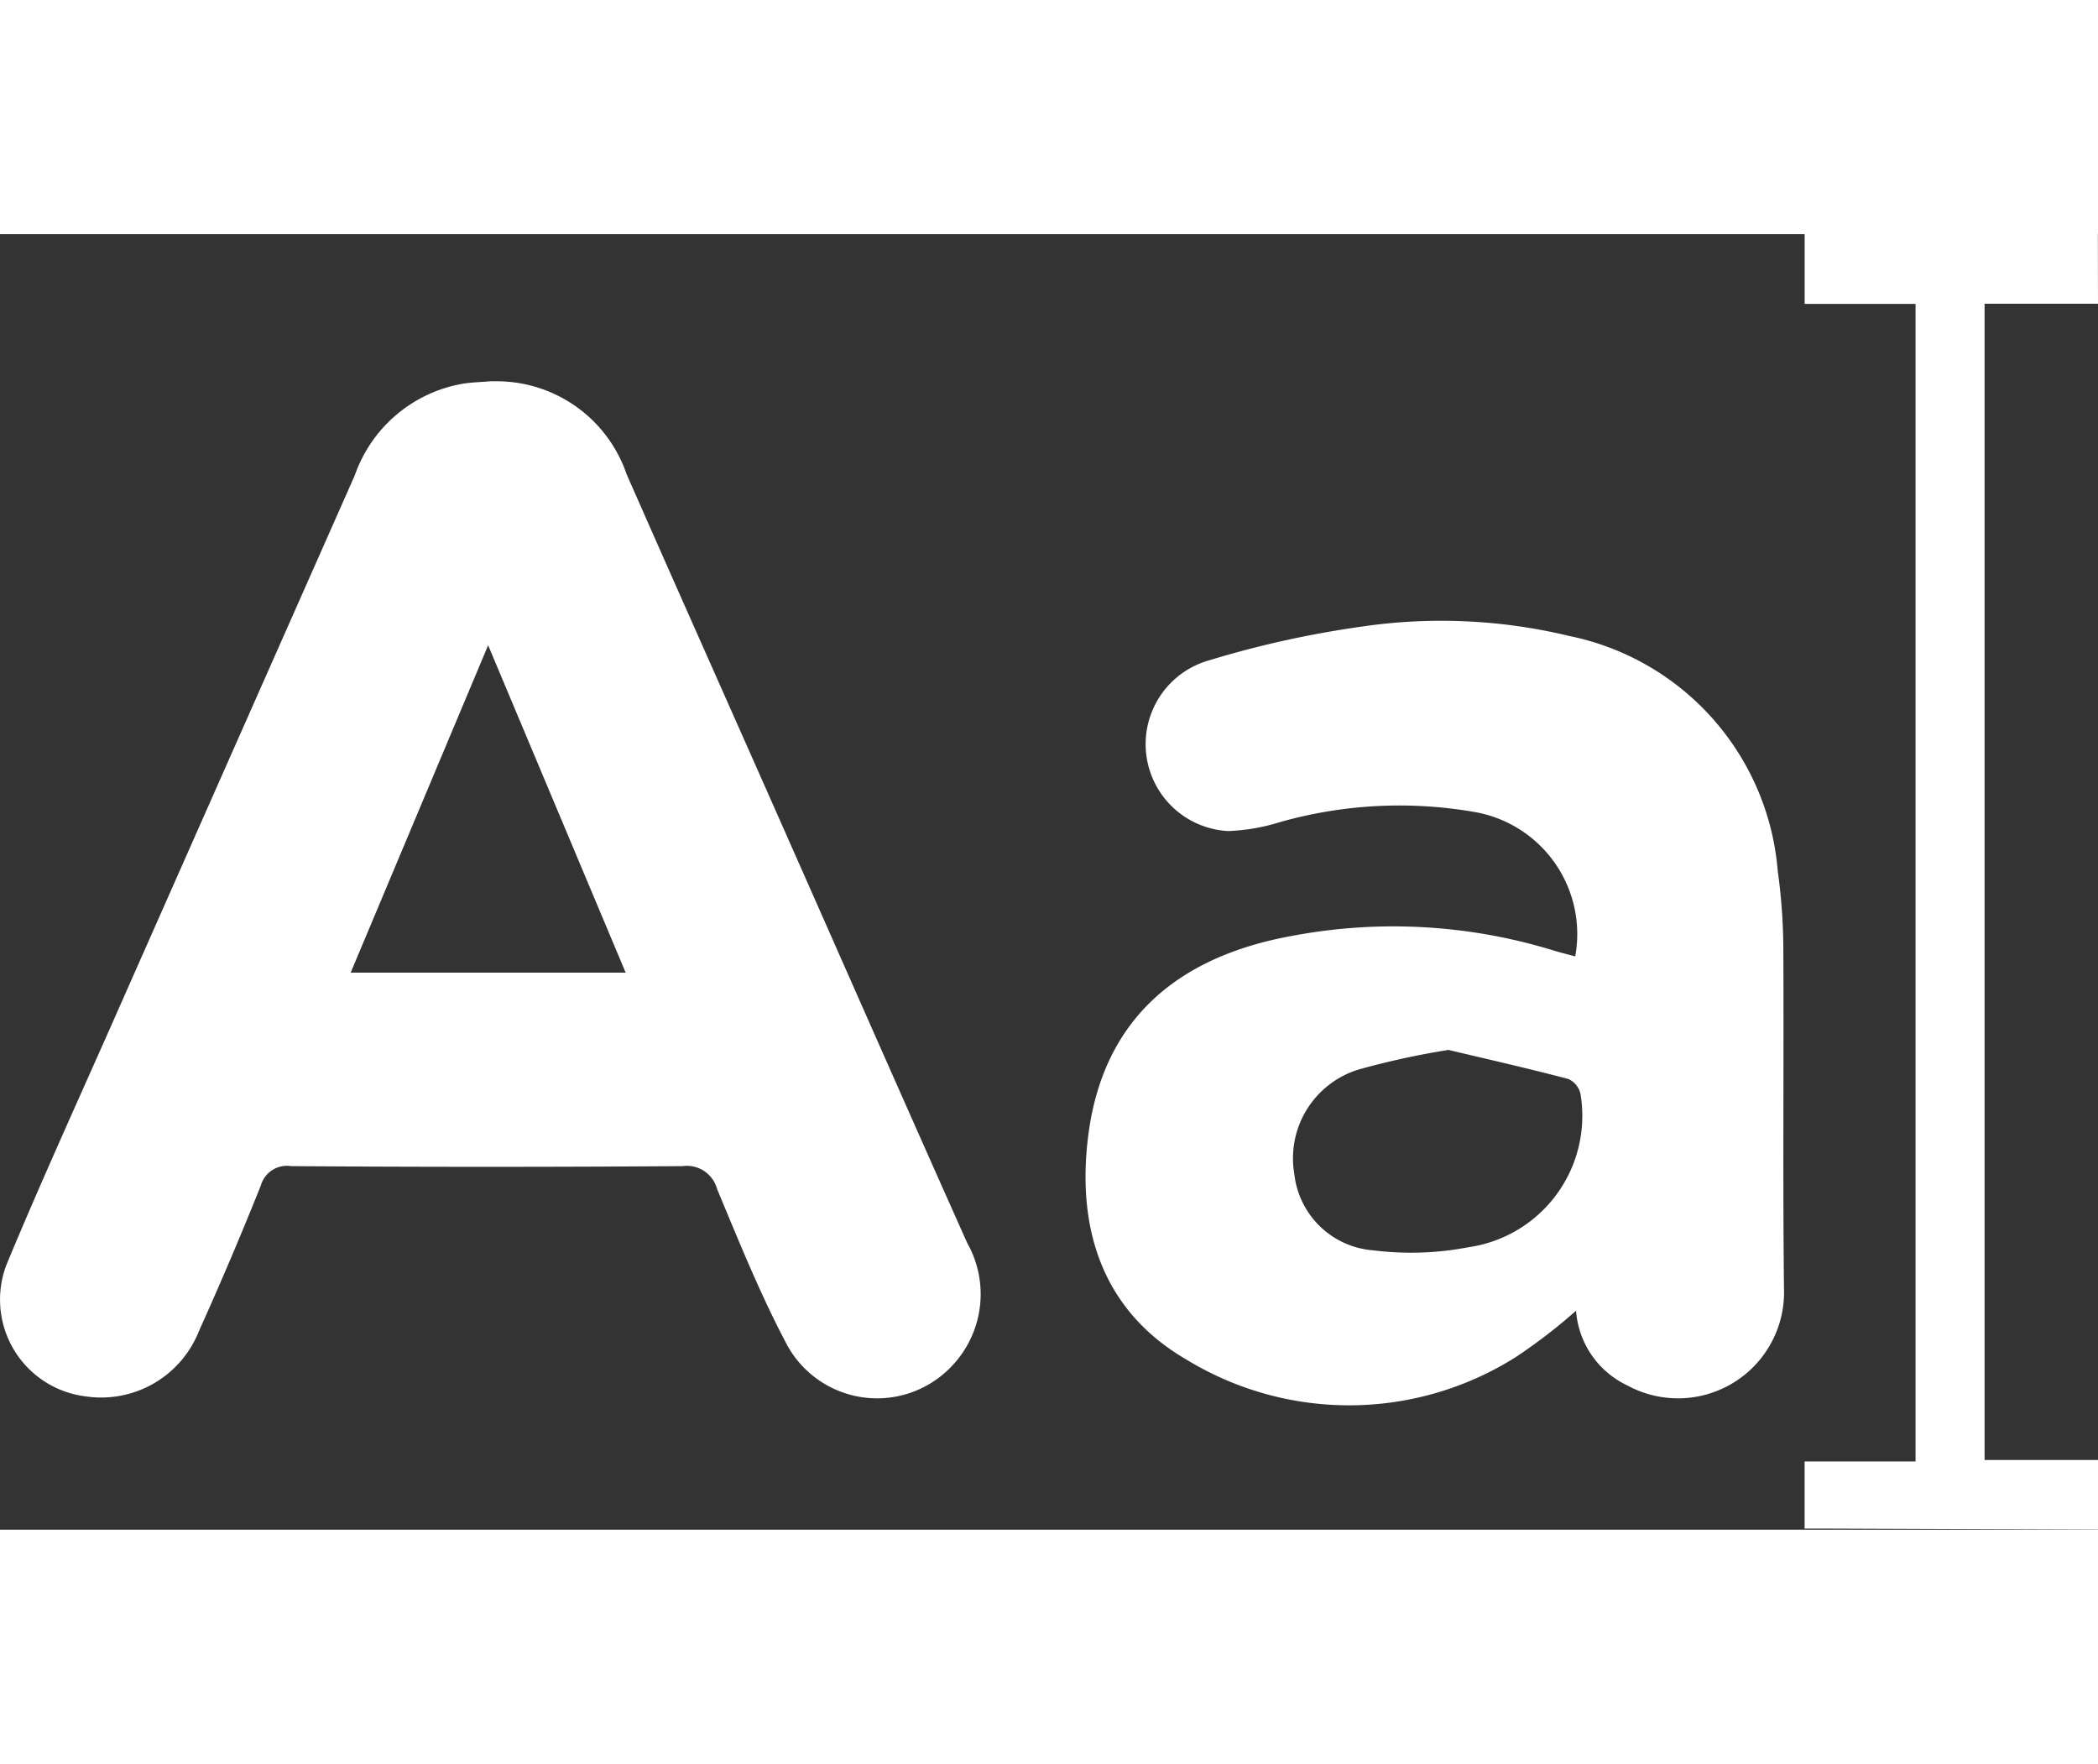 <svg id="Group_5" data-name="Group 5" xmlns="http://www.w3.org/2000/svg" width="55.324" height="46.513" viewBox="0 0 75.324 46.513">
  <rect x="0" y="0" width="75.324" height="46.513" fill="#333333" stroke="none"/>
  <path id="Path_31" data-name="Path 31" d="M666.551,14.2h-4.072V55.712h4.072v2.5l-9.634-.037c-.288,0-.576,0-.9,0V55.765H660V14.205h-3.981V11.7h10.527Z" transform="translate(-591.227 -11.702)" fill="#fff"/>
  <path id="Path_32" data-name="Path 32" d="M440.241,30.742a4.926,4.926,0,0,1,4.815,3.327c1.775,4.035,3.572,8.06,5.356,12.091,2.291,5.172,4.567,10.351,6.875,15.515a3.737,3.737,0,0,1-.455,4.315,3.686,3.686,0,0,1-6-.629c-.963-1.811-1.734-3.727-2.526-5.624a1.122,1.122,0,0,0-1.237-.819q-7.027.05-14.054,0a.974.974,0,0,0-1.09.7q-1.05,2.625-2.213,5.205a3.777,3.777,0,0,1-4.071,2.362,3.5,3.5,0,0,1-2.8-4.841c1.215-2.915,2.527-5.79,3.805-8.679q4.325-9.775,8.654-19.549a5.019,5.019,0,0,1,3.838-3.282c.36-.062.731-.065,1.1-.1m-.15,9.482-4.936,11.755h9.873L440.09,40.223" transform="translate(-422.562 -25.458)" fill="#fff"/>
  <path id="Path_33" data-name="Path 33" d="M580.607,86.507a19.686,19.686,0,0,1-2.169,1.668,11.207,11.207,0,0,1-11.81.09c-3.029-1.757-3.958-4.71-3.533-8.047.509-4,3.01-6.395,7.335-7.173a19.552,19.552,0,0,1,9.378.53c.253.078.511.139.771.21a4.448,4.448,0,0,0-3.525-5.168,15.7,15.7,0,0,0-7.059.342,7.16,7.16,0,0,1-1.866.326,3.125,3.125,0,0,1-.7-6.128,35.931,35.931,0,0,1,5.5-1.215,19.631,19.631,0,0,1,7.45.342,9.389,9.389,0,0,1,7.471,8.431,21,21,0,0,1,.2,2.711c.022,4.1-.022,8.191.024,12.286a3.807,3.807,0,0,1-5.631,3.473,3.223,3.223,0,0,1-1.834-2.676m-4.578-9.367a28.652,28.652,0,0,0-3.238.707,3.332,3.332,0,0,0-2.3,3.744,3.088,3.088,0,0,0,2.833,2.745,10.883,10.883,0,0,0,3.412-.11,4.765,4.765,0,0,0,4.031-5.5.765.765,0,0,0-.44-.543c-1.459-.383-2.931-.717-4.3-1.042" transform="translate(-524.024 -47.855)" fill="#fff"/>
</svg>
